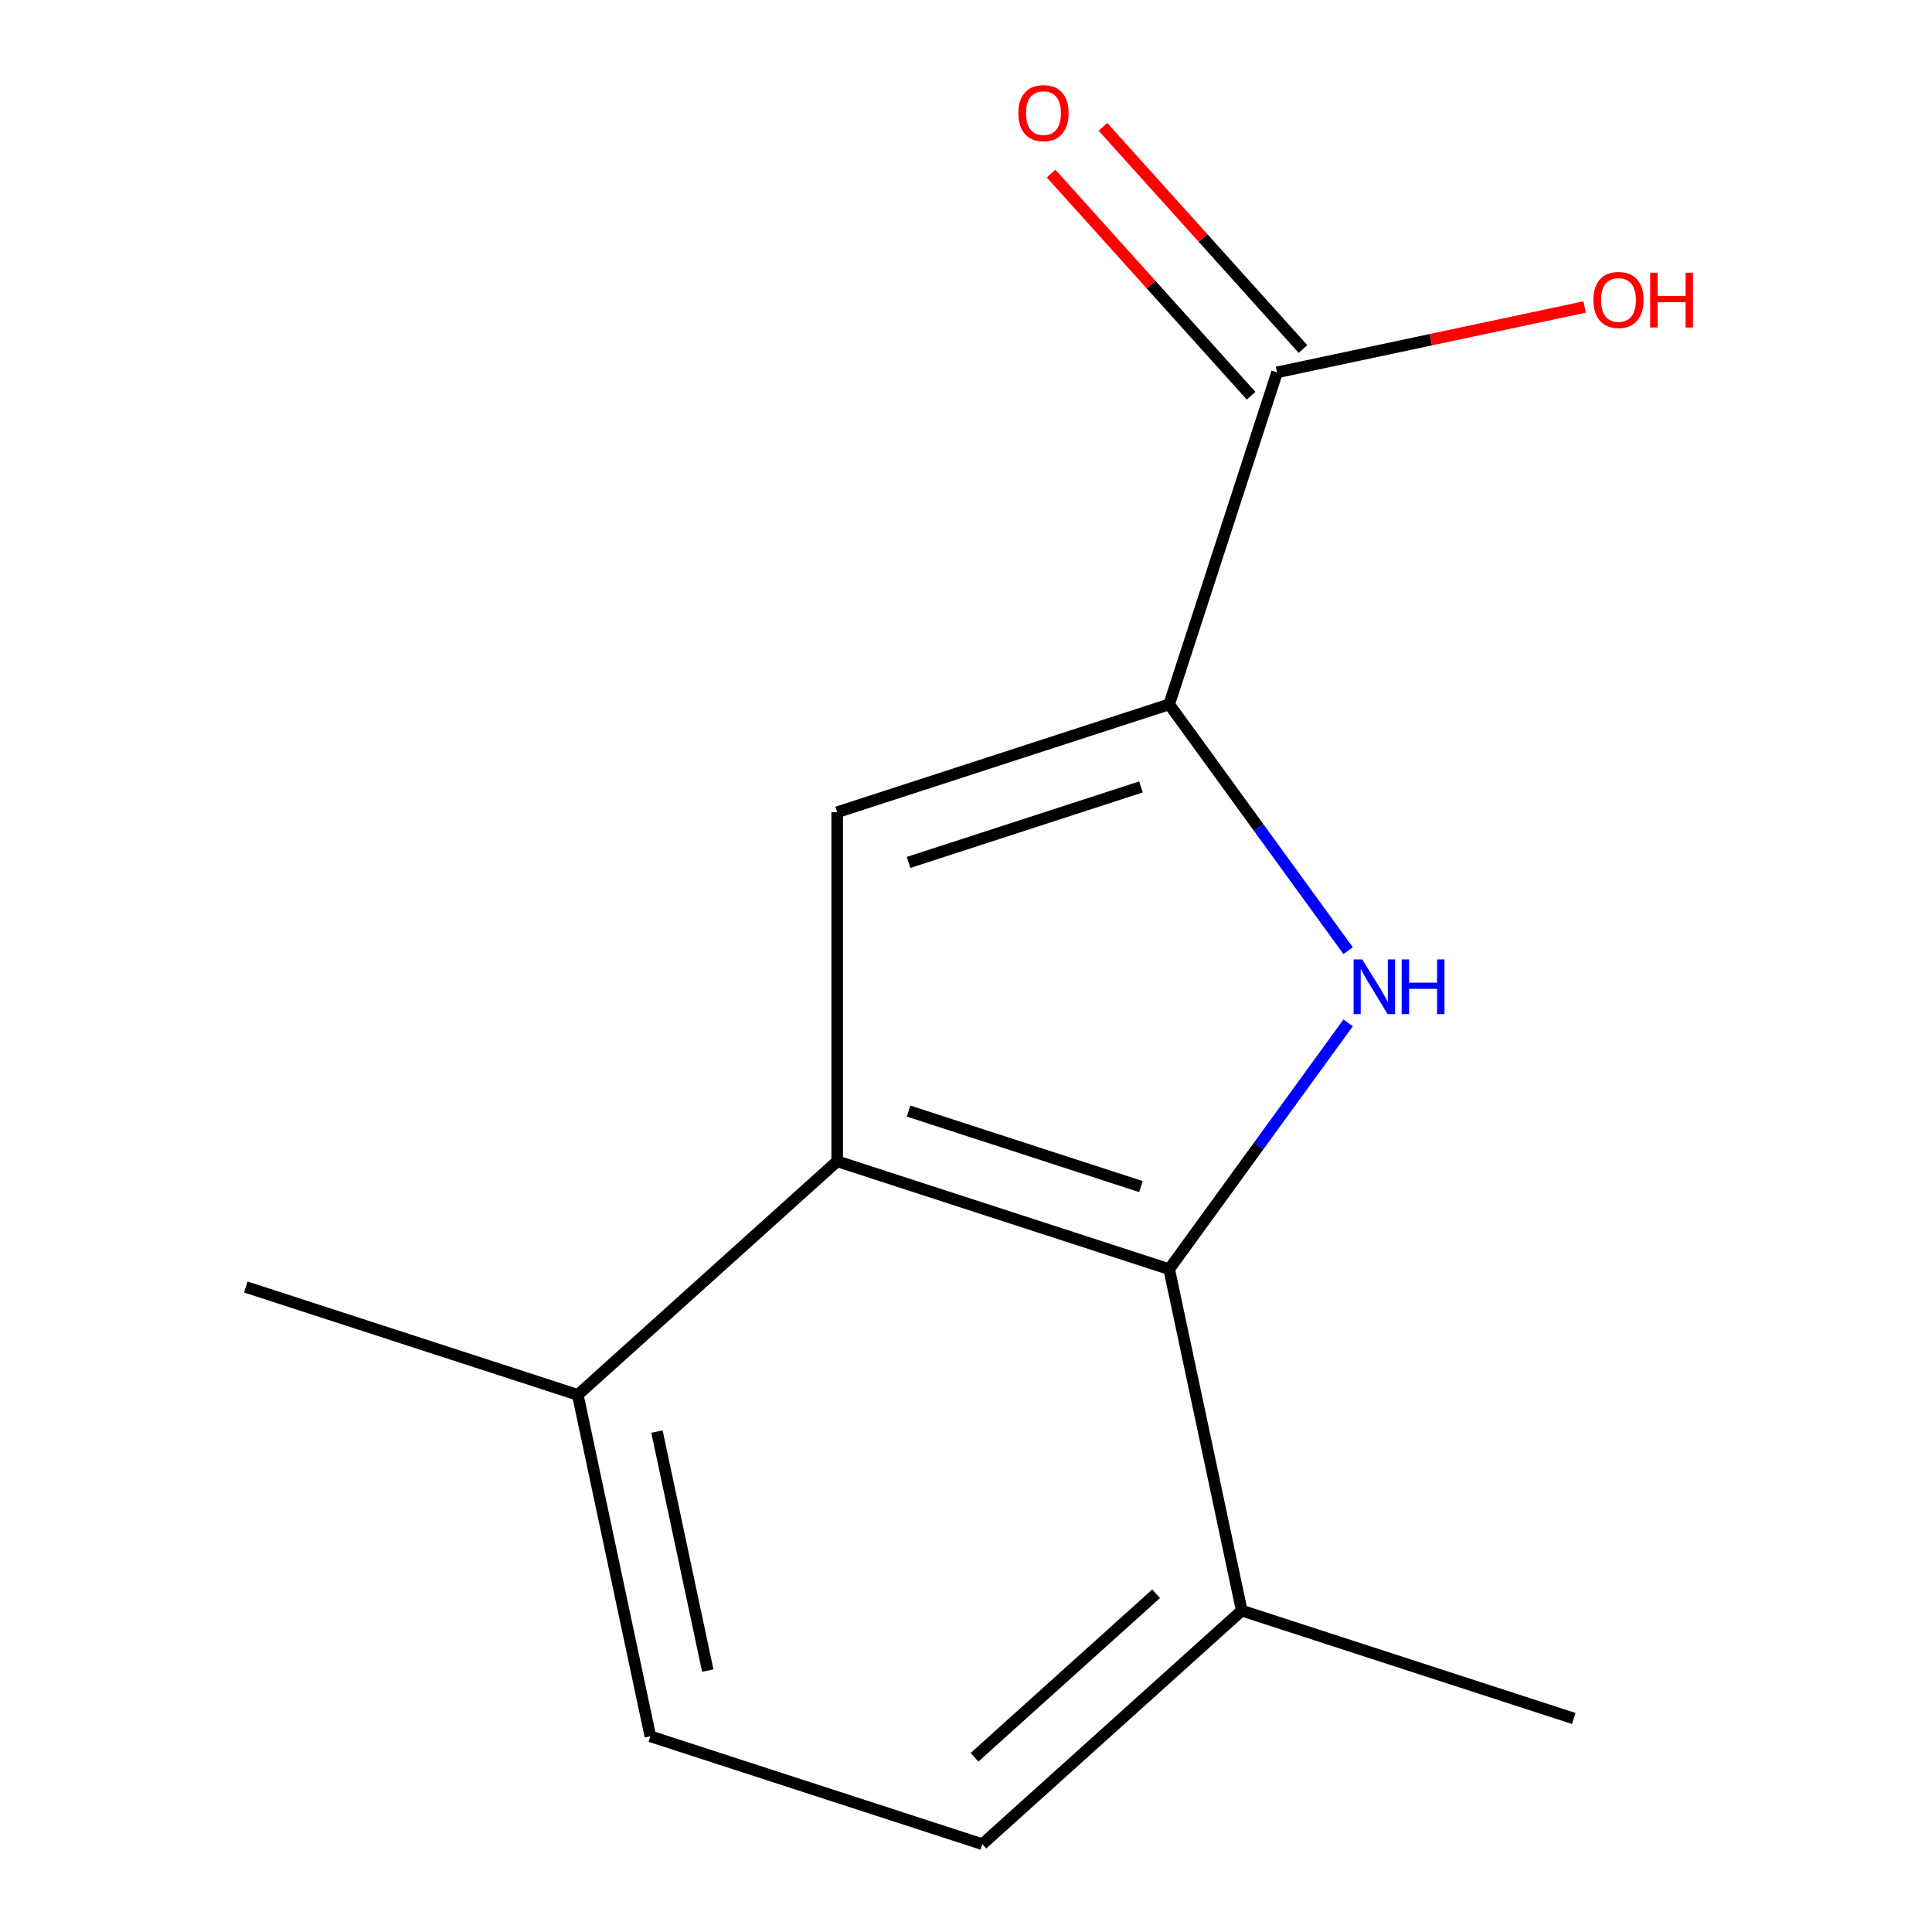 <?xml version='1.0' encoding='iso-8859-1'?>
<svg version='1.1' baseProfile='full'
              xmlns='http://www.w3.org/2000/svg'
                      xmlns:rdkit='http://www.rdkit.org/xml'
                      xmlns:xlink='http://www.w3.org/1999/xlink'
                  xml:space='preserve'
width='1000px' height='1000px' viewBox='0 0 1000 1000'>
<!-- END OF HEADER -->
<rect style='opacity:1.0;fill:#FFFFFF;stroke:none' width='1000' height='1000' x='0' y='0'> </rect>
<path class='bond-0' d='M 697.795,492.07 L 651.48,428.322' style='fill:none;fill-rule:evenodd;stroke:#0000FF;stroke-width:6px;stroke-linecap:butt;stroke-linejoin:miter;stroke-opacity:1' />
<path class='bond-0' d='M 651.48,428.322 L 605.165,364.575' style='fill:none;fill-rule:evenodd;stroke:#000000;stroke-width:6px;stroke-linecap:butt;stroke-linejoin:miter;stroke-opacity:1' />
<path class='bond-1' d='M 697.795,529.424 L 651.48,593.171' style='fill:none;fill-rule:evenodd;stroke:#0000FF;stroke-width:6px;stroke-linecap:butt;stroke-linejoin:miter;stroke-opacity:1' />
<path class='bond-1' d='M 651.48,593.171 L 605.165,656.918' style='fill:none;fill-rule:evenodd;stroke:#000000;stroke-width:6px;stroke-linecap:butt;stroke-linejoin:miter;stroke-opacity:1' />
<path class='bond-2' d='M 605.165,364.575 L 433.33,420.408' style='fill:none;fill-rule:evenodd;stroke:#000000;stroke-width:6px;stroke-linecap:butt;stroke-linejoin:miter;stroke-opacity:1' />
<path class='bond-2' d='M 590.556,407.317 L 470.272,446.4' style='fill:none;fill-rule:evenodd;stroke:#000000;stroke-width:6px;stroke-linecap:butt;stroke-linejoin:miter;stroke-opacity:1' />
<path class='bond-4' d='M 605.165,364.575 L 660.998,192.74' style='fill:none;fill-rule:evenodd;stroke:#000000;stroke-width:6px;stroke-linecap:butt;stroke-linejoin:miter;stroke-opacity:1' />
<path class='bond-3' d='M 605.165,656.918 L 433.33,601.086' style='fill:none;fill-rule:evenodd;stroke:#000000;stroke-width:6px;stroke-linecap:butt;stroke-linejoin:miter;stroke-opacity:1' />
<path class='bond-3' d='M 590.556,614.176 L 470.272,575.094' style='fill:none;fill-rule:evenodd;stroke:#000000;stroke-width:6px;stroke-linecap:butt;stroke-linejoin:miter;stroke-opacity:1' />
<path class='bond-5' d='M 605.165,656.918 L 642.73,833.648' style='fill:none;fill-rule:evenodd;stroke:#000000;stroke-width:6px;stroke-linecap:butt;stroke-linejoin:miter;stroke-opacity:1' />
<path class='bond-13' d='M 433.33,420.408 L 433.33,601.086' style='fill:none;fill-rule:evenodd;stroke:#000000;stroke-width:6px;stroke-linecap:butt;stroke-linejoin:miter;stroke-opacity:1' />
<path class='bond-6' d='M 433.33,601.086 L 299.06,721.983' style='fill:none;fill-rule:evenodd;stroke:#000000;stroke-width:6px;stroke-linecap:butt;stroke-linejoin:miter;stroke-opacity:1' />
<path class='bond-7' d='M 674.425,180.65 L 622.655,123.154' style='fill:none;fill-rule:evenodd;stroke:#000000;stroke-width:6px;stroke-linecap:butt;stroke-linejoin:miter;stroke-opacity:1' />
<path class='bond-7' d='M 622.655,123.154 L 570.885,65.657' style='fill:none;fill-rule:evenodd;stroke:#FF0000;stroke-width:6px;stroke-linecap:butt;stroke-linejoin:miter;stroke-opacity:1' />
<path class='bond-7' d='M 647.571,204.83 L 595.801,147.333' style='fill:none;fill-rule:evenodd;stroke:#000000;stroke-width:6px;stroke-linecap:butt;stroke-linejoin:miter;stroke-opacity:1' />
<path class='bond-7' d='M 595.801,147.333 L 544.031,89.837' style='fill:none;fill-rule:evenodd;stroke:#FF0000;stroke-width:6px;stroke-linecap:butt;stroke-linejoin:miter;stroke-opacity:1' />
<path class='bond-10' d='M 660.998,192.74 L 740.604,175.819' style='fill:none;fill-rule:evenodd;stroke:#000000;stroke-width:6px;stroke-linecap:butt;stroke-linejoin:miter;stroke-opacity:1' />
<path class='bond-10' d='M 740.604,175.819 L 820.211,158.898' style='fill:none;fill-rule:evenodd;stroke:#FF0000;stroke-width:6px;stroke-linecap:butt;stroke-linejoin:miter;stroke-opacity:1' />
<path class='bond-8' d='M 642.73,833.648 L 508.46,954.545' style='fill:none;fill-rule:evenodd;stroke:#000000;stroke-width:6px;stroke-linecap:butt;stroke-linejoin:miter;stroke-opacity:1' />
<path class='bond-8' d='M 598.41,824.929 L 504.421,909.557' style='fill:none;fill-rule:evenodd;stroke:#000000;stroke-width:6px;stroke-linecap:butt;stroke-linejoin:miter;stroke-opacity:1' />
<path class='bond-12' d='M 642.73,833.648 L 814.565,889.481' style='fill:none;fill-rule:evenodd;stroke:#000000;stroke-width:6px;stroke-linecap:butt;stroke-linejoin:miter;stroke-opacity:1' />
<path class='bond-11' d='M 299.06,721.983 L 127.225,666.15' style='fill:none;fill-rule:evenodd;stroke:#000000;stroke-width:6px;stroke-linecap:butt;stroke-linejoin:miter;stroke-opacity:1' />
<path class='bond-14' d='M 299.06,721.983 L 336.625,898.713' style='fill:none;fill-rule:evenodd;stroke:#000000;stroke-width:6px;stroke-linecap:butt;stroke-linejoin:miter;stroke-opacity:1' />
<path class='bond-14' d='M 340.041,740.979 L 366.336,864.69' style='fill:none;fill-rule:evenodd;stroke:#000000;stroke-width:6px;stroke-linecap:butt;stroke-linejoin:miter;stroke-opacity:1' />
<path class='bond-9' d='M 508.46,954.545 L 336.625,898.713' style='fill:none;fill-rule:evenodd;stroke:#000000;stroke-width:6px;stroke-linecap:butt;stroke-linejoin:miter;stroke-opacity:1' />
<path  class='atom-0' d='M 705.105 496.587
L 714.385 511.587
Q 715.305 513.067, 716.785 515.747
Q 718.265 518.427, 718.345 518.587
L 718.345 496.587
L 722.105 496.587
L 722.105 524.907
L 718.225 524.907
L 708.265 508.507
Q 707.105 506.587, 705.865 504.387
Q 704.665 502.187, 704.305 501.507
L 704.305 524.907
L 700.625 524.907
L 700.625 496.587
L 705.105 496.587
' fill='#0000FF'/>
<path  class='atom-0' d='M 725.505 496.587
L 729.345 496.587
L 729.345 508.627
L 743.825 508.627
L 743.825 496.587
L 747.665 496.587
L 747.665 524.907
L 743.825 524.907
L 743.825 511.827
L 729.345 511.827
L 729.345 524.907
L 725.505 524.907
L 725.505 496.587
' fill='#0000FF'/>
<path  class='atom-8' d='M 527.1 58.55
Q 527.1 51.75, 530.46 47.95
Q 533.82 44.15, 540.1 44.15
Q 546.38 44.15, 549.74 47.95
Q 553.1 51.75, 553.1 58.55
Q 553.1 65.43, 549.7 69.35
Q 546.3 73.23, 540.1 73.23
Q 533.86 73.23, 530.46 69.35
Q 527.1 65.47, 527.1 58.55
M 540.1 70.03
Q 544.42 70.03, 546.74 67.15
Q 549.1 64.23, 549.1 58.55
Q 549.1 52.99, 546.74 50.19
Q 544.42 47.35, 540.1 47.35
Q 535.78 47.35, 533.42 50.15
Q 531.1 52.95, 531.1 58.55
Q 531.1 64.27, 533.42 67.15
Q 535.78 70.03, 540.1 70.03
' fill='#FF0000'/>
<path  class='atom-11' d='M 824.728 155.255
Q 824.728 148.455, 828.088 144.655
Q 831.448 140.855, 837.728 140.855
Q 844.008 140.855, 847.368 144.655
Q 850.728 148.455, 850.728 155.255
Q 850.728 162.135, 847.328 166.055
Q 843.928 169.935, 837.728 169.935
Q 831.488 169.935, 828.088 166.055
Q 824.728 162.175, 824.728 155.255
M 837.728 166.735
Q 842.048 166.735, 844.368 163.855
Q 846.728 160.935, 846.728 155.255
Q 846.728 149.695, 844.368 146.895
Q 842.048 144.055, 837.728 144.055
Q 833.408 144.055, 831.048 146.855
Q 828.728 149.655, 828.728 155.255
Q 828.728 160.975, 831.048 163.855
Q 833.408 166.735, 837.728 166.735
' fill='#FF0000'/>
<path  class='atom-11' d='M 854.128 141.175
L 857.968 141.175
L 857.968 153.215
L 872.448 153.215
L 872.448 141.175
L 876.288 141.175
L 876.288 169.495
L 872.448 169.495
L 872.448 156.415
L 857.968 156.415
L 857.968 169.495
L 854.128 169.495
L 854.128 141.175
' fill='#FF0000'/>
</svg>
